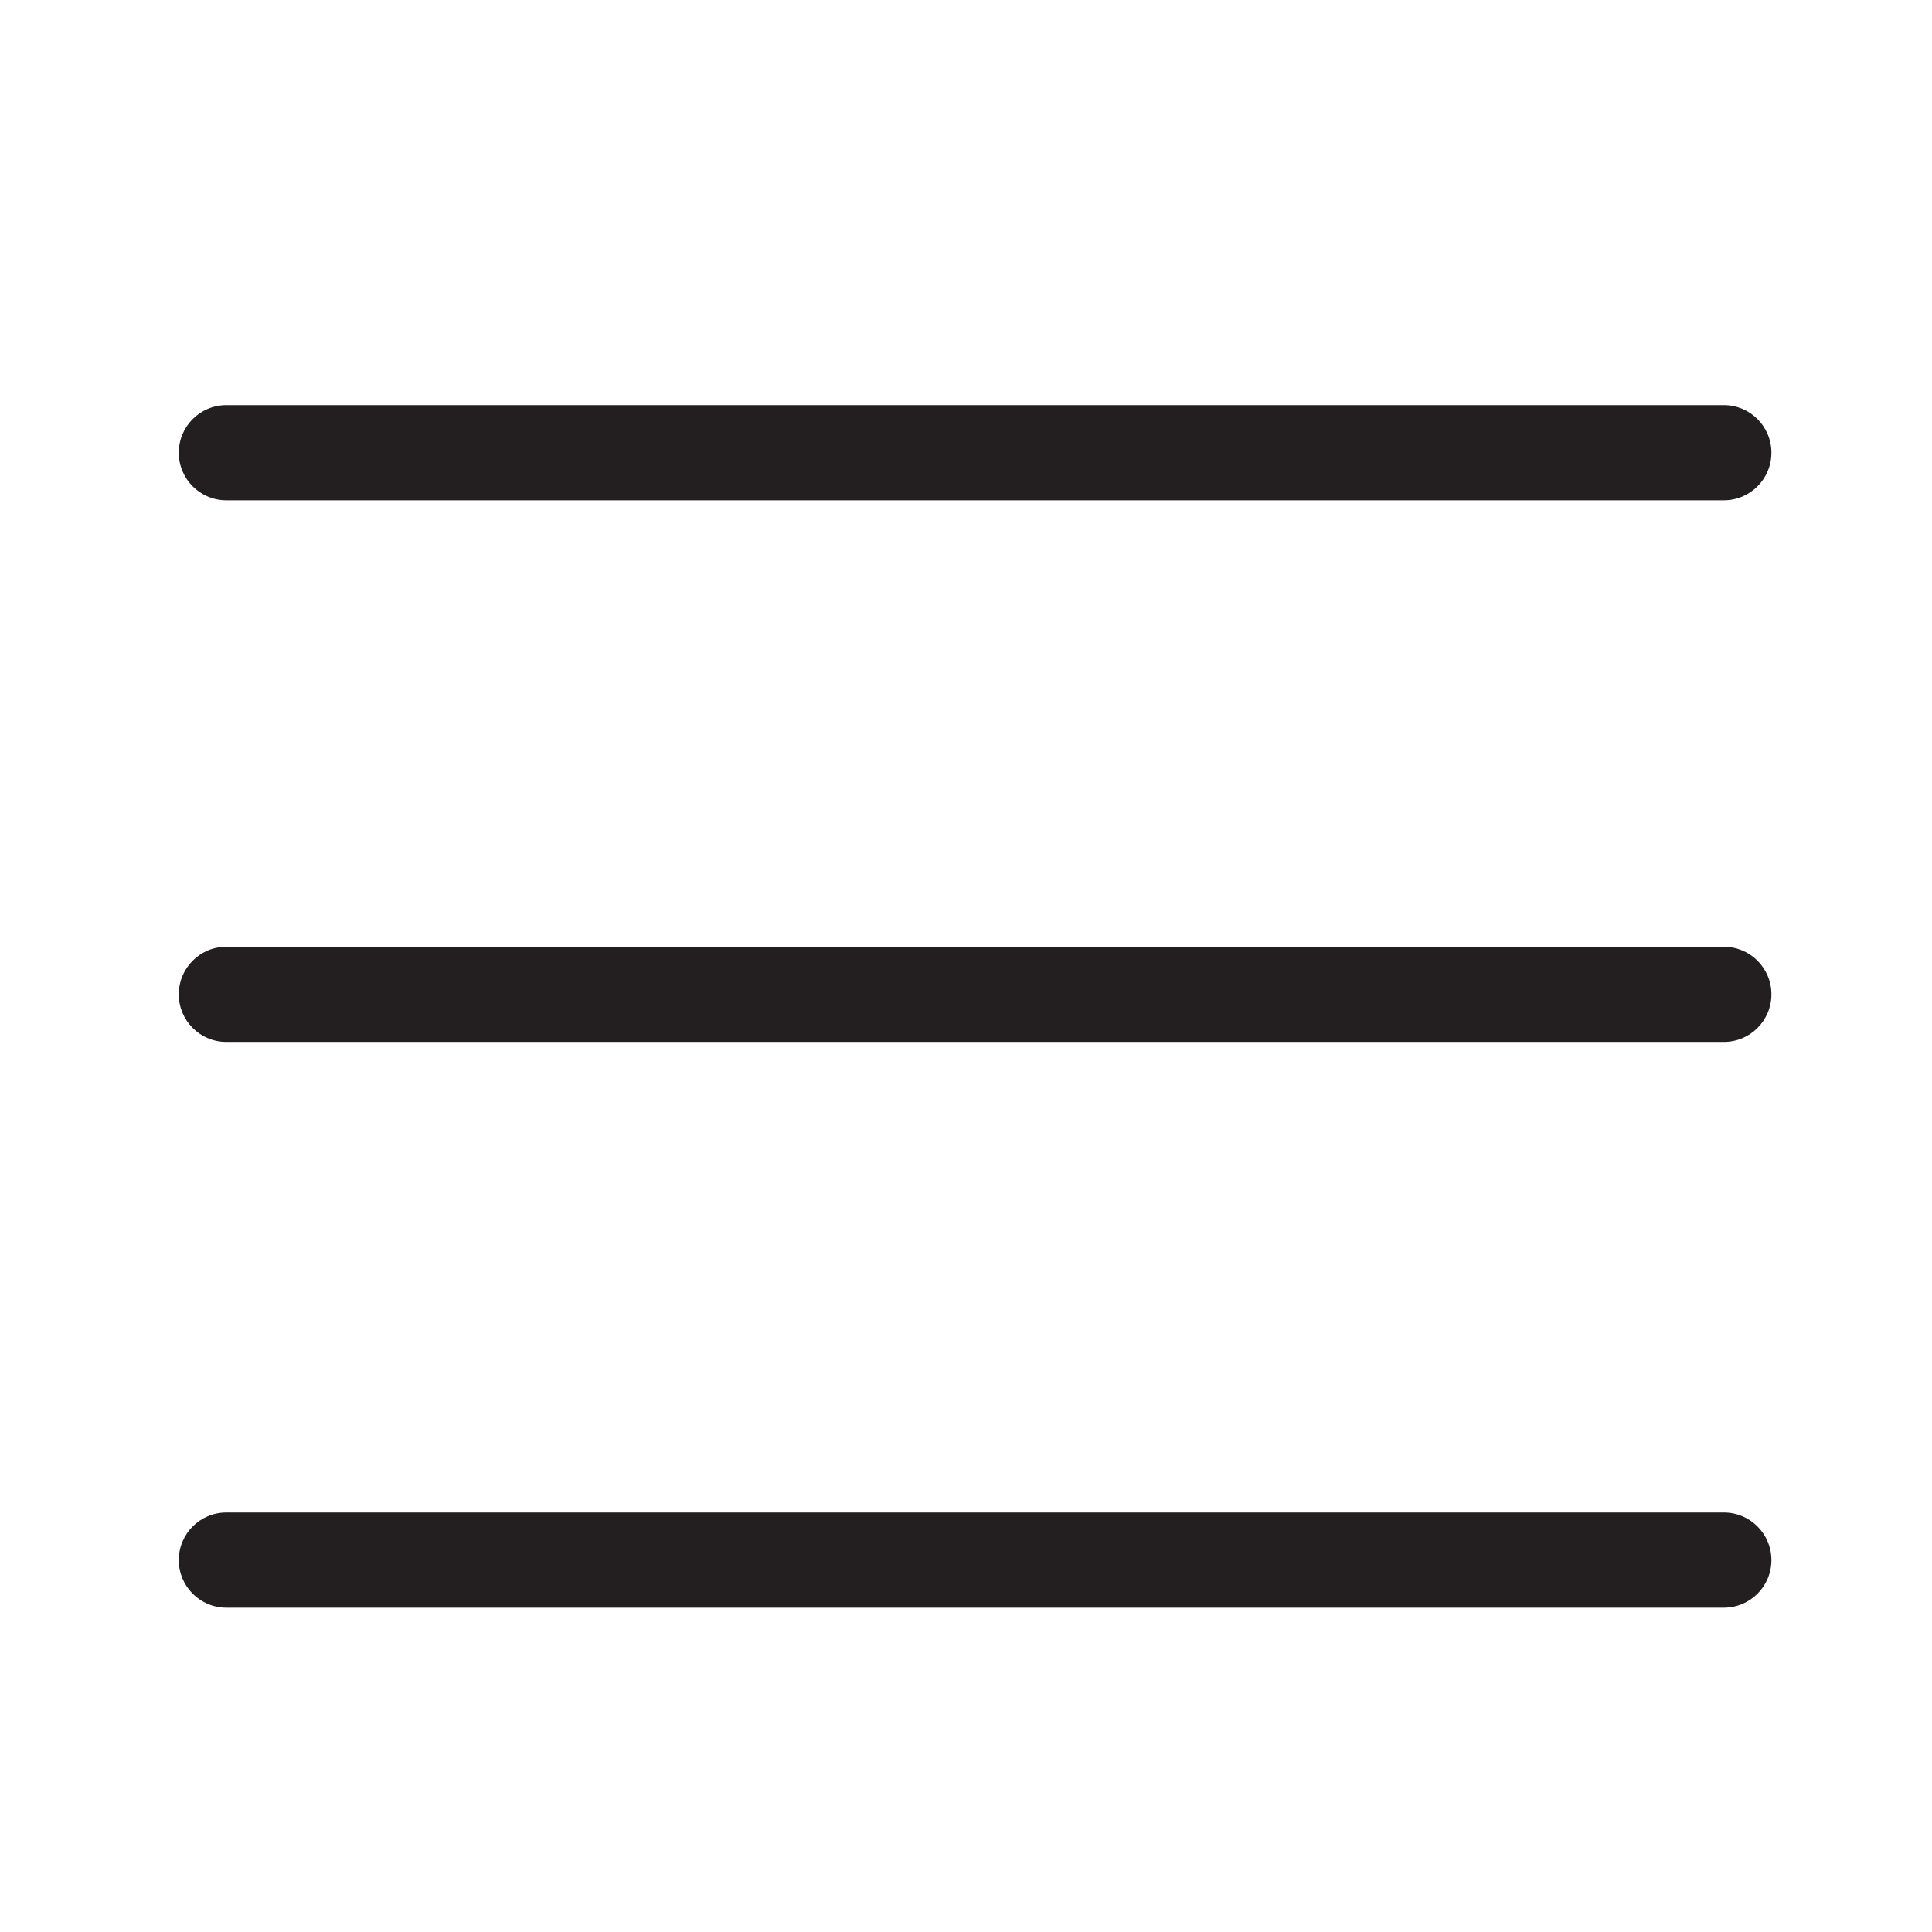 <?xml version="1.0" encoding="utf-8"?>
<!-- Generator: Adobe Illustrator 16.0.0, SVG Export Plug-In . SVG Version: 6.00 Build 0)  -->
<!DOCTYPE svg PUBLIC "-//W3C//DTD SVG 1.1//EN" "http://www.w3.org/Graphics/SVG/1.1/DTD/svg11.dtd">
<svg version="1.1" id="Layer_1" xmlns="http://www.w3.org/2000/svg" xmlns:xlink="http://www.w3.org/1999/xlink" x="0px" y="0px"
	 width="39.834px" height="39.834px" viewBox="0 0 39.834 39.834" enable-background="new 0 0 39.834 39.834" xml:space="preserve">
<g>
	<g>
		<path fill="#231F20" d="M35.542,10.315H4.667c-0.542,0-0.981-0.439-0.981-0.981s0.439-0.981,0.981-0.981h30.875
			c0.542,0,0.981,0.439,0.981,0.981S36.084,10.315,35.542,10.315z"/>
	</g>
	<g>
		<path fill="#231F20" d="M35.542,21.482H4.667c-0.542,0-0.981-0.439-0.981-0.981s0.439-0.981,0.981-0.981h30.875
			c0.542,0,0.981,0.439,0.981,0.981S36.084,21.482,35.542,21.482z"/>
	</g>
	<g>
		<path fill="#231F20" d="M35.542,33.147H4.667c-0.542,0-0.981-0.439-0.981-0.981s0.439-0.981,0.981-0.981h30.875
			c0.542,0,0.981,0.439,0.981,0.981S36.084,33.147,35.542,33.147z"/>
	</g>
</g>
</svg>
